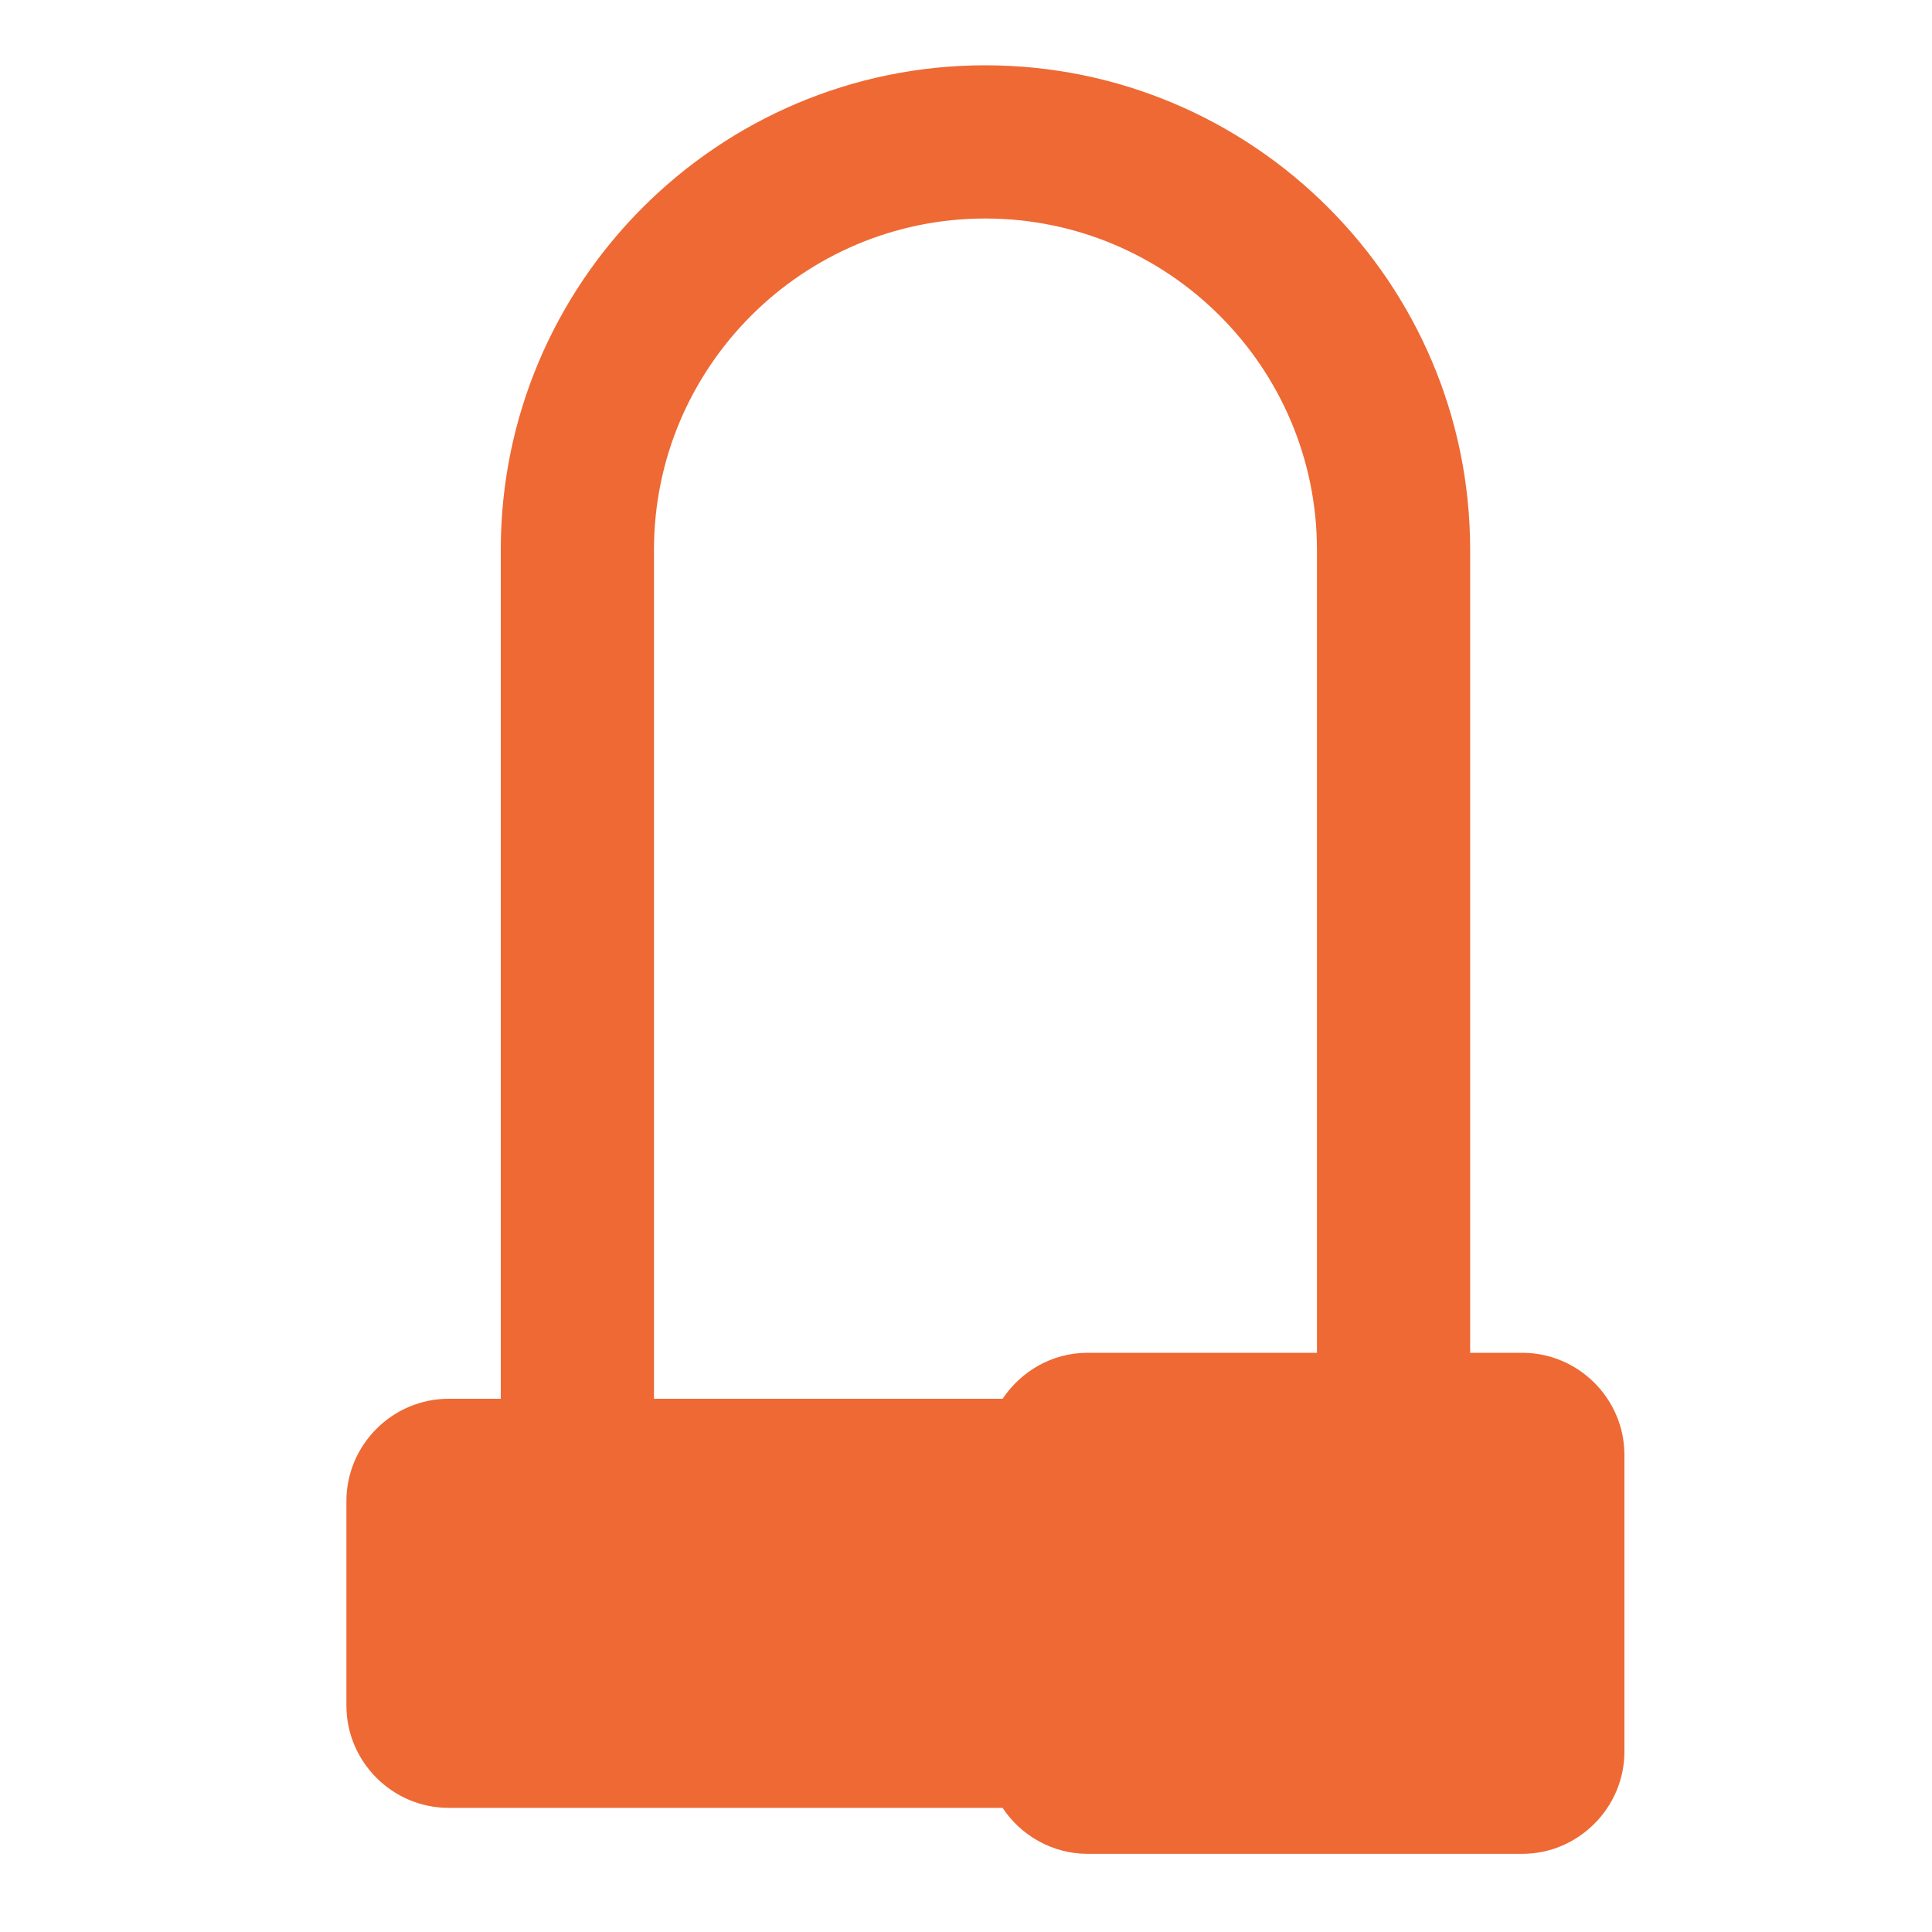 <?xml version="1.0" encoding="UTF-8"?>
<svg xmlns="http://www.w3.org/2000/svg" xmlns:xlink="http://www.w3.org/1999/xlink" width="20px" height="20px" viewBox="0 0 20 20" version="1.1">
<g id="surface1">
<path style=" stroke:none;fill-rule:nonzero;fill:rgb(93.333%,41.176%,20.392%);fill-opacity:1;" d="M 15.758 14.004 L 15.219 14.004 L 15.219 5.691 C 15.219 2.926 12.969 0.676 10.199 0.676 C 7.434 0.676 5.184 2.926 5.184 5.691 L 5.184 14.48 L 4.645 14.48 C 4.062 14.48 3.586 14.957 3.586 15.539 L 3.586 17.656 C 3.586 18.238 4.062 18.715 4.645 18.715 L 10.379 18.715 C 10.566 19 10.895 19.191 11.258 19.191 L 15.758 19.191 C 16.34 19.191 16.816 18.711 16.816 18.133 L 16.816 15.062 C 16.816 14.48 16.34 14.004 15.758 14.004 Z M 6.77 5.691 C 6.77 3.801 8.309 2.262 10.199 2.262 C 12.094 2.262 13.633 3.801 13.633 5.691 L 13.633 14.004 L 11.258 14.004 C 10.891 14.004 10.57 14.195 10.379 14.48 L 6.77 14.48 Z M 6.77 5.691 "/>
</g>
</svg>
